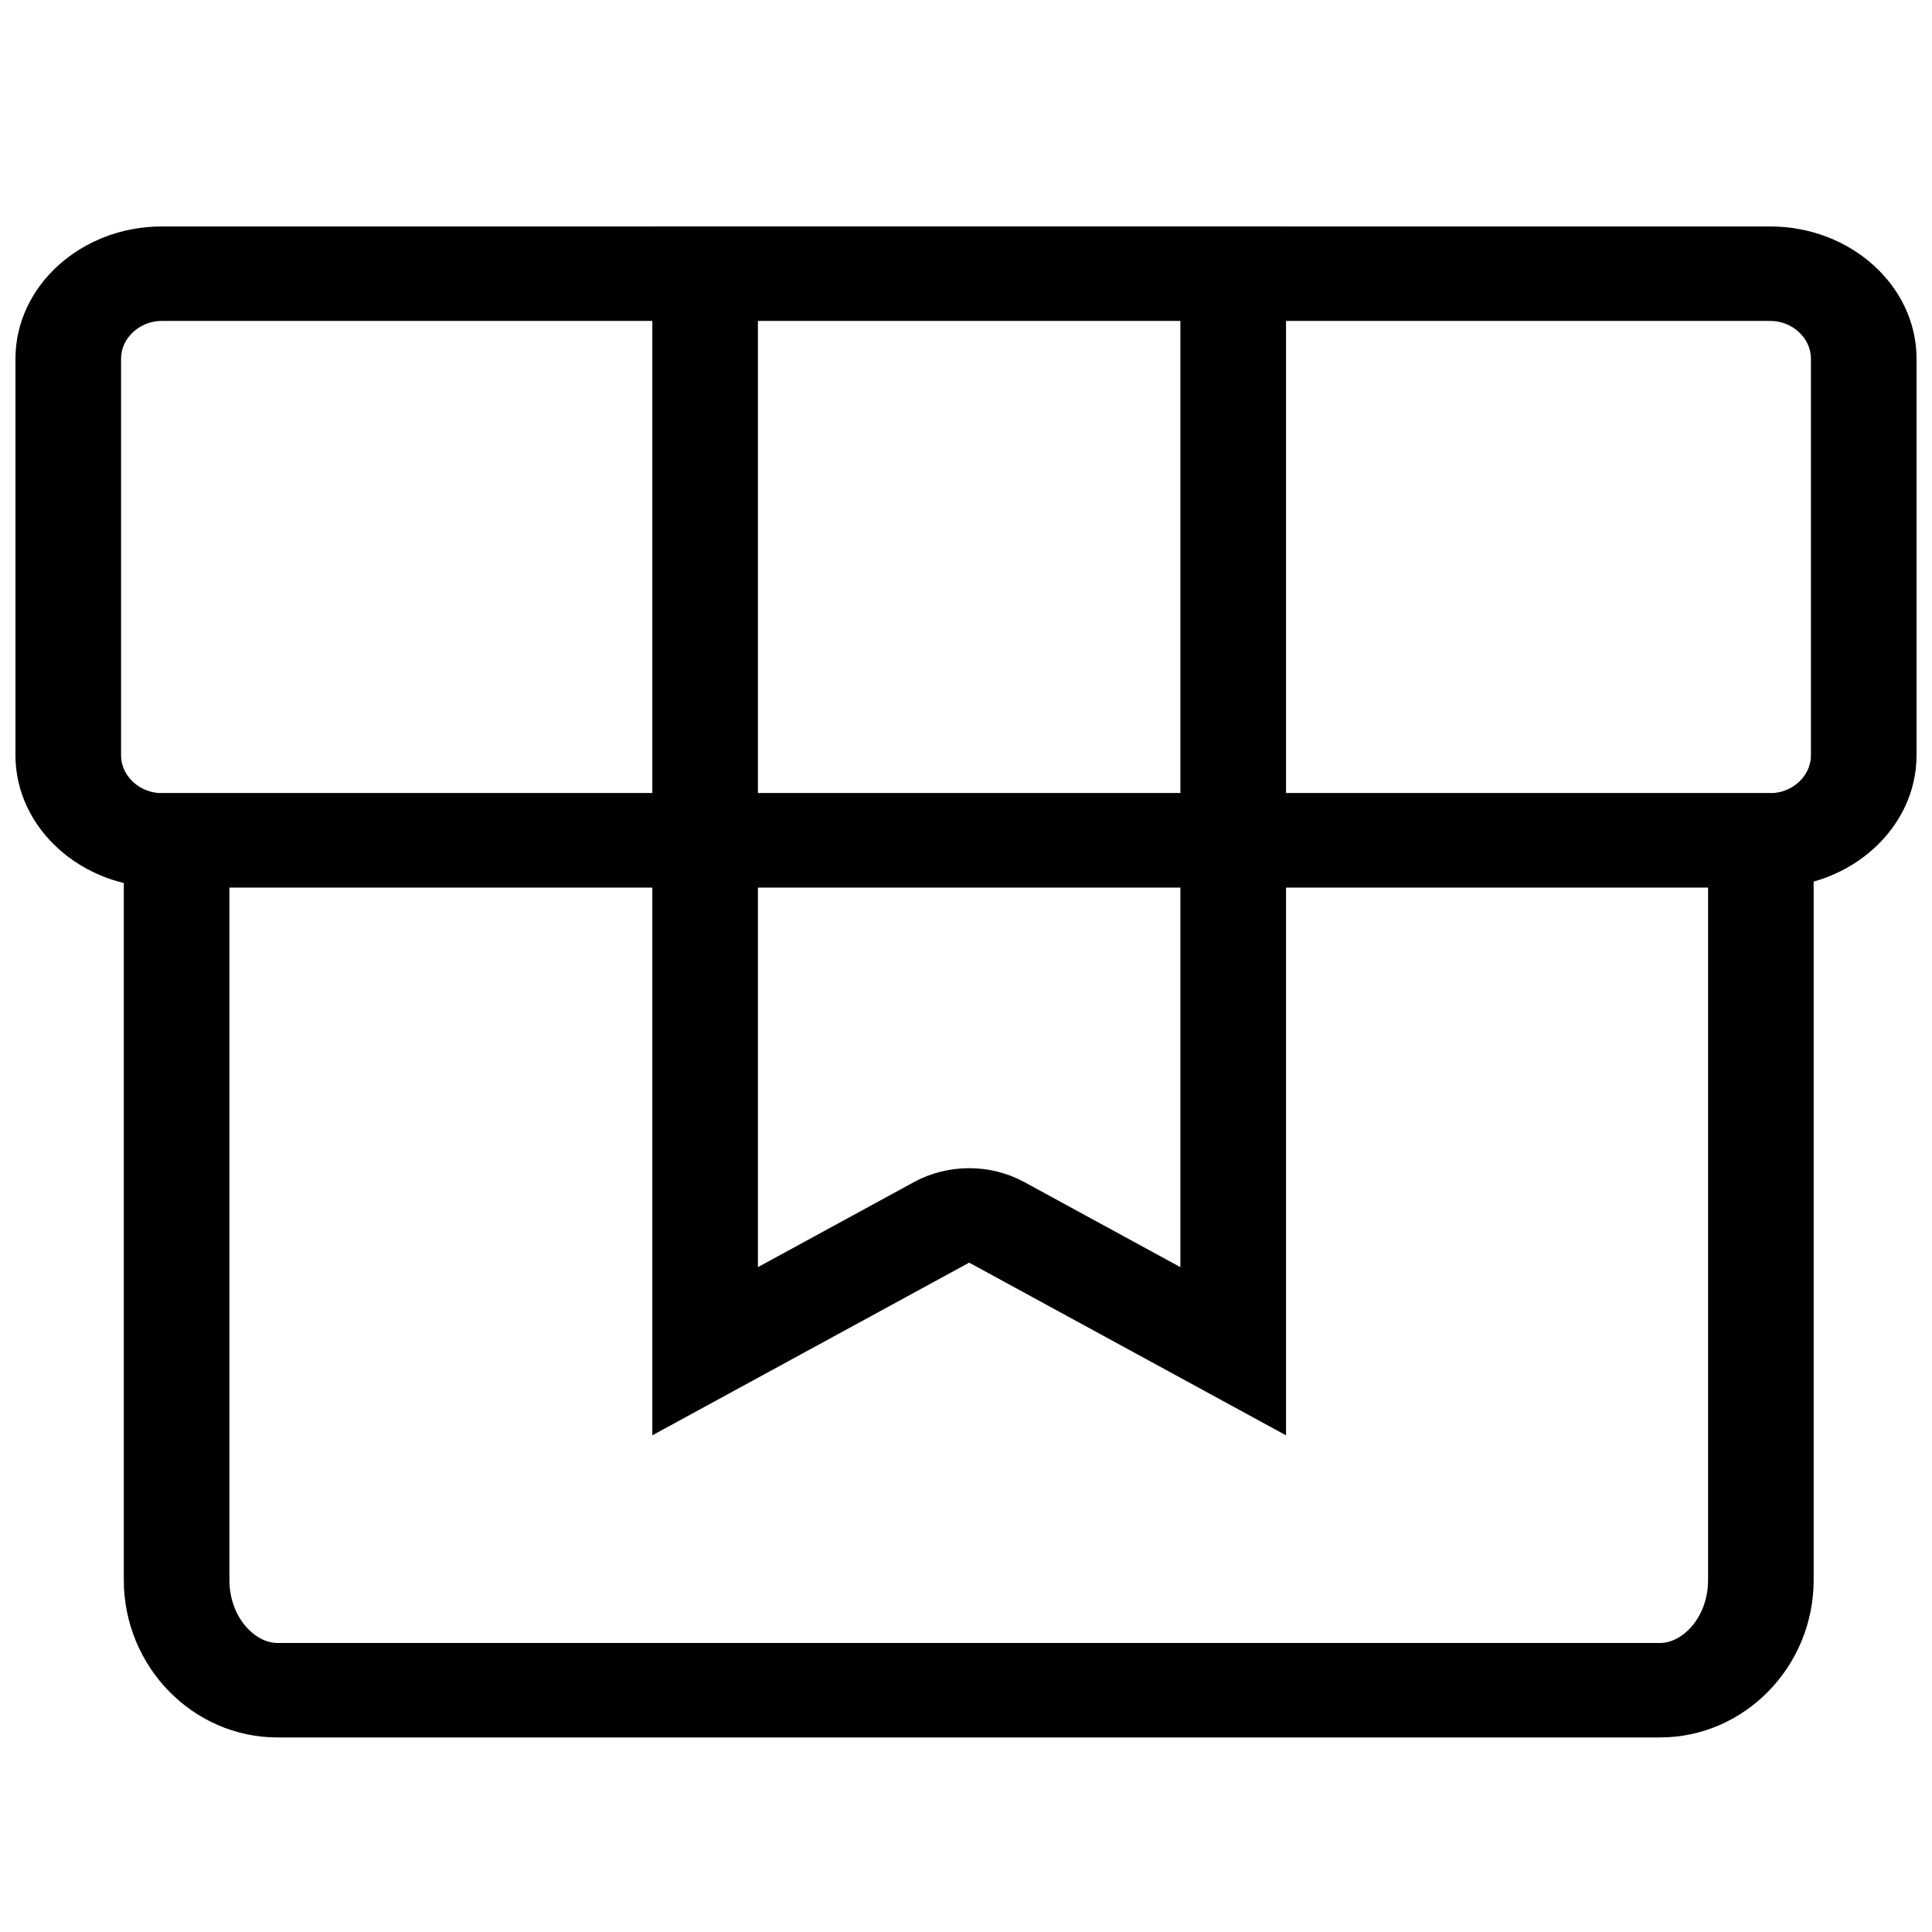 <?xml version="1.0" encoding="UTF-8"?>
<!-- The Best Svg Icon site in the world: iconSvg.co, Visit us! https://iconsvg.co -->
<svg width="800px" height="800px" version="1.1" viewBox="144 144 512 512" xmlns="http://www.w3.org/2000/svg">
 <defs>
  <clipPath id="a">
   <path d="m148.09 204h503.81v401h-503.81z"/>
  </clipPath>
 </defs>
 <g clip-path="url(#a)">
  <path d="m613.15 354.19c5.789 0 10.766-4.5 10.766-10.012v-105.12c0-5.512-4.977-10.012-10.766-10.012h-426.3c-5.789 0-10.766 4.5-10.766 10.012v105.12c0 5.512 4.977 10.012 10.766 10.012zm0 25.027h-426.3c-21.316 0-38.754-15.77-38.754-35.039v-105.12c0-19.273 17.438-35.043 38.754-35.043h426.3c21.316 0 38.754 15.77 38.754 35.039v105.12c0 19.273-17.438 35.039-38.754 35.039zm-408.35-0.039v183.54c0 9.82 6.699 16.688 12.723 16.688h366.41c6.023 0 12.723-6.867 12.723-16.688v-183.54zm379.13 225.26h-366.41c-22.391 0-40.711-18.773-40.711-41.715v-208.57h447.83v208.57c0 22.945-18.32 41.715-40.711 41.715zm-197.66-147.2c8.945-4.875 20.188-4.875 29.137 0l41.41 22.57v-250.77h-111.96v250.77l41.41-22.57zm-69.398 67.141v-320.37h167.94v320.37l-83.969-45.766z"/>
 </g>
</svg>